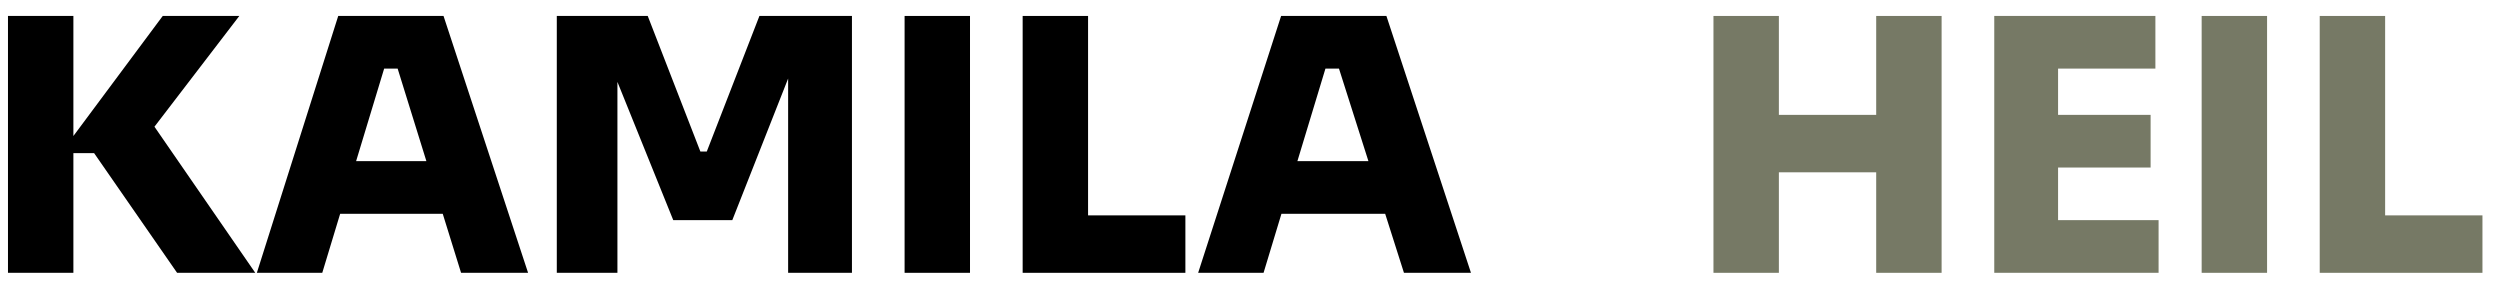 <?xml version="1.0" encoding="utf-8"?>
<!-- Generator: Adobe Illustrator 27.4.1, SVG Export Plug-In . SVG Version: 6.00 Build 0)  -->
<svg version="1.1" xmlns="http://www.w3.org/2000/svg" xmlns:xlink="http://www.w3.org/1999/xlink" x="0px" y="0px"
	 viewBox="0 0 156.7 18" style="enable-background:new 0 0 156.7 18;" xml:space="preserve">
<style type="text/css">
	.st0{display:none;}
	.st1{display:inline;}
	.st2{fill:#767965;}
</style>
<g id="Layer_1" class="st0">
	<g class="st1">
		<path d="M0.2,17.4V0.7h4.4v7.4l6.6-7.4h5.4l-6.2,6.8l6.4,9.9h-5.2l-4.2-6.9L4.6,13v4.4H0.2z"/>
		<path d="M17.4,17.4l6.3-16.7h5.2l6.3,16.7h-4.7l-1-2.9h-6.7l-1,2.9H17.4z M23.9,11.2h4.6l-1.2-3.5C27.2,7.5,27.1,7.3,27,7
			c-0.1-0.3-0.2-0.6-0.3-0.9c-0.1-0.3-0.2-0.6-0.3-0.9c-0.1-0.3-0.2-0.6-0.2-0.8h-0.2c-0.1,0.3-0.2,0.7-0.3,1
			c-0.1,0.4-0.2,0.8-0.4,1.2c-0.1,0.4-0.2,0.7-0.3,1L23.9,11.2z"/>
		<path d="M35.9,17.4V0.7h6.4l2,7.5c0.1,0.3,0.2,0.6,0.3,1.1s0.2,0.9,0.3,1.4c0.1,0.5,0.2,0.9,0.3,1.3h0.2c0.1-0.3,0.1-0.7,0.2-1.1
			c0.1-0.4,0.2-0.9,0.3-1.4c0.1-0.5,0.2-0.9,0.3-1.3l2-7.4h6.2v16.7h-4.2v-7.1c0-0.7,0-1.4,0-2.1c0-0.7,0-1.4,0-1.9c0-0.6,0-1,0-1.3
			h-0.2c0,0.2-0.1,0.6-0.2,1.1c-0.1,0.5-0.2,0.9-0.3,1.4c-0.1,0.5-0.2,0.9-0.3,1.3l-2.4,8.7h-3.5l-2.5-8.7c-0.1-0.3-0.2-0.7-0.3-1.2
			c-0.1-0.5-0.2-0.9-0.3-1.4c-0.1-0.5-0.2-0.9-0.3-1.2h-0.2c0,0.4,0,0.9,0,1.5c0,0.6,0,1.2,0,1.9c0,0.7,0,1.3,0,1.9v7.1H35.9z"/>
		<path d="M55.8,17.4V0.7h4.4v16.7H55.8z"/>
		<path d="M61.4,17.4V0.7h4.4v13.2h8.5v3.6H61.4z"/>
		<path d="M74.9,17.4l6.3-16.7h5.2l6.3,16.7H88l-1-2.9h-6.7l-1,2.9H74.9z M81.4,11.2H86l-1.2-3.5c-0.1-0.2-0.1-0.4-0.2-0.7
			c-0.1-0.3-0.2-0.6-0.3-0.9c-0.1-0.3-0.2-0.6-0.3-0.9c-0.1-0.3-0.2-0.6-0.2-0.8h-0.2c-0.1,0.3-0.2,0.7-0.3,1
			c-0.1,0.4-0.2,0.8-0.4,1.2c-0.1,0.4-0.2,0.7-0.3,1L81.4,11.2z"/>
		<path d="M104,17.4V0.7h4.4v6.4h6.8V0.7h4.4v16.7h-4.4v-6.7h-6.8v6.7H104z"/>
		<path d="M121.4,17.4V0.7h13.8v3.4h-9.5v3.1h8.3v3.3h-8.3V14h9.6v3.4H121.4z"/>
		<path d="M136.5,17.4V0.7h4.4v16.7H136.5z"/>
		<path d="M142.7,17.4V0.7h4.4v13.2h8.5v3.6H142.7z"/>
	</g>
</g>
<g id="Layer_2">
	<g>
		<path d="M0.5,17.1V1h4.1v16.1H0.5z M11.1,17.1L5.9,9.6H3.8L10.2,1H15L9.1,8.7V7.1l6.9,10H11.1z"/>
		<path d="M16.1,17.1L21.2,1h6.6l5.3,16.1h-4.2L24.8,3.9l1.2,0.4H23l1.2-0.4l-4,13.2H16.1z M20.3,13.4l1.2-3.3h6.1l1.2,3.3H20.3z"/>
		<path d="M34.9,17.1V1h5.7l3.3,8.5h0.4L47.6,1h5.8v16.1h-4V3.4l0.6,0l-4.1,10.4h-3.7L38,3.4l0.7,0v13.7H34.9z"/>
		<path d="M56.7,17.1V1h4.1v16.1H56.7z"/>
		<path d="M64.1,17.1V1h4.1v16.1H64.1z M67.8,17.1v-3.6h6.5v3.6H67.8z"/>
		<path d="M75.1,17.1L80.3,1h6.6l5.3,16.1h-4.2L83.8,3.9l1.2,0.4H82l1.2-0.4l-4,13.2H75.1z M79.3,13.4l1.2-3.3h6.1l1.2,3.3H79.3z"/>
		<path class="st2" d="M107.4,17.1V1h4.1v16.1H107.4z M110.8,10.8V7.2h7.5v3.6H110.8z M117.6,17.1V1h4.1v16.1H117.6z"/>
		<path class="st2" d="M125,17.1V1h4v16.1H125z M128.5,4.4V1h6.6v3.3H128.5z M128.5,10.6V7.2h6.3v3.3H128.5z M128.5,17.1v-3.3h6.8
			v3.3H128.5z"/>
		<path class="st2" d="M138,17.1V1h4.1v16.1H138z"/>
		<path class="st2" d="M145.4,17.1V1h4.1v16.1H145.4z M149.1,17.1v-3.6h6.5v3.6H149.1z"/>
	</g>
</g>
</svg>
